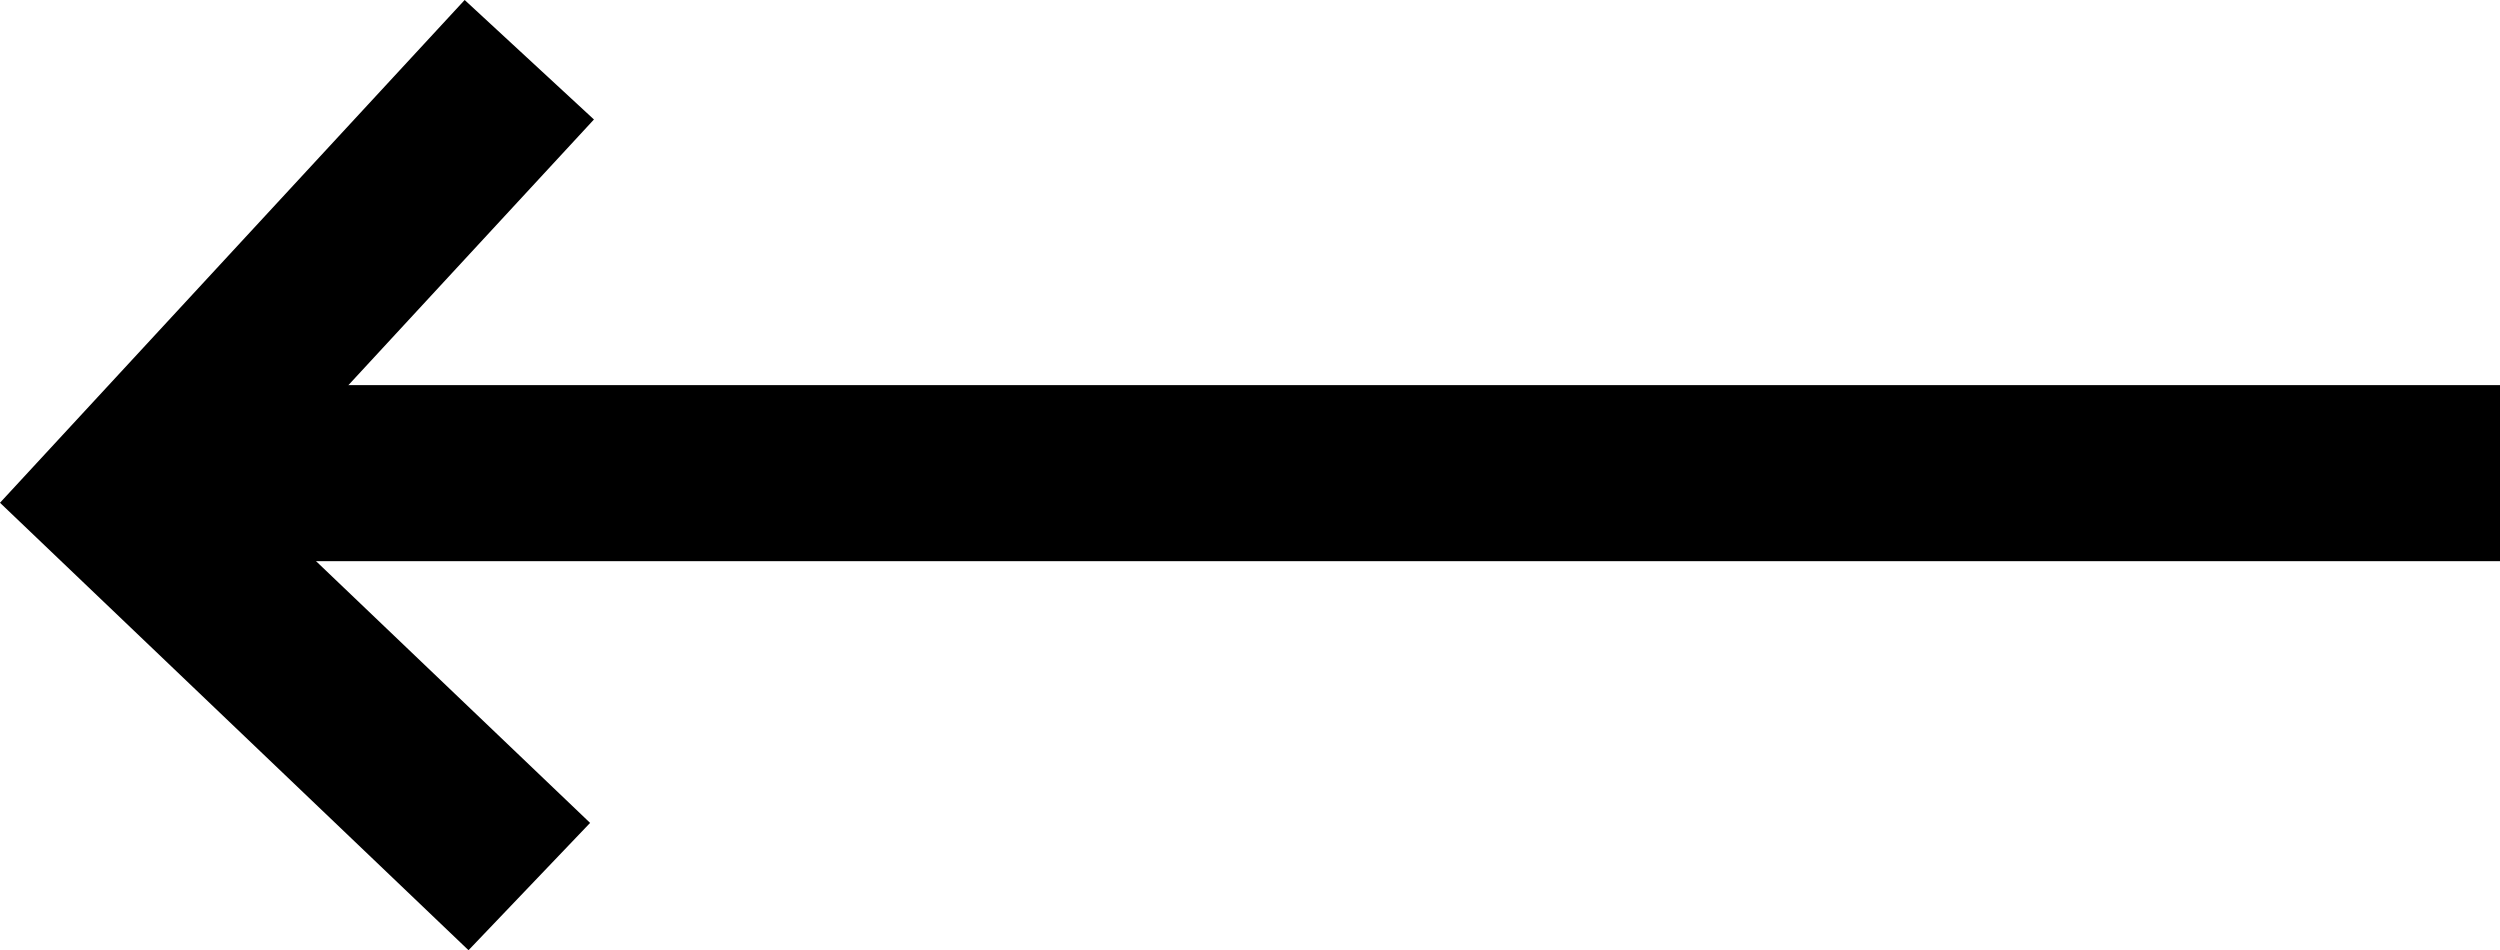 <svg xmlns="http://www.w3.org/2000/svg" width="42.603" height="16.192" viewBox="0 0 42.603 16.192">
  <g id="Groupe_53" data-name="Groupe 53" transform="translate(-66.897 -220.937)">
    <path id="Tracé_21" data-name="Tracé 21" d="M-1584.554,593.927l-6.917,7.484,6.917,6.606" transform="translate(1660.471 -371.972)" fill="none" stroke="#000" stroke-width="3"/>
    <line id="Ligne_103" data-name="Ligne 103" x2="39" transform="translate(70.5 229)" fill="none" stroke="#000" stroke-width="3"/>
  </g>
</svg>
